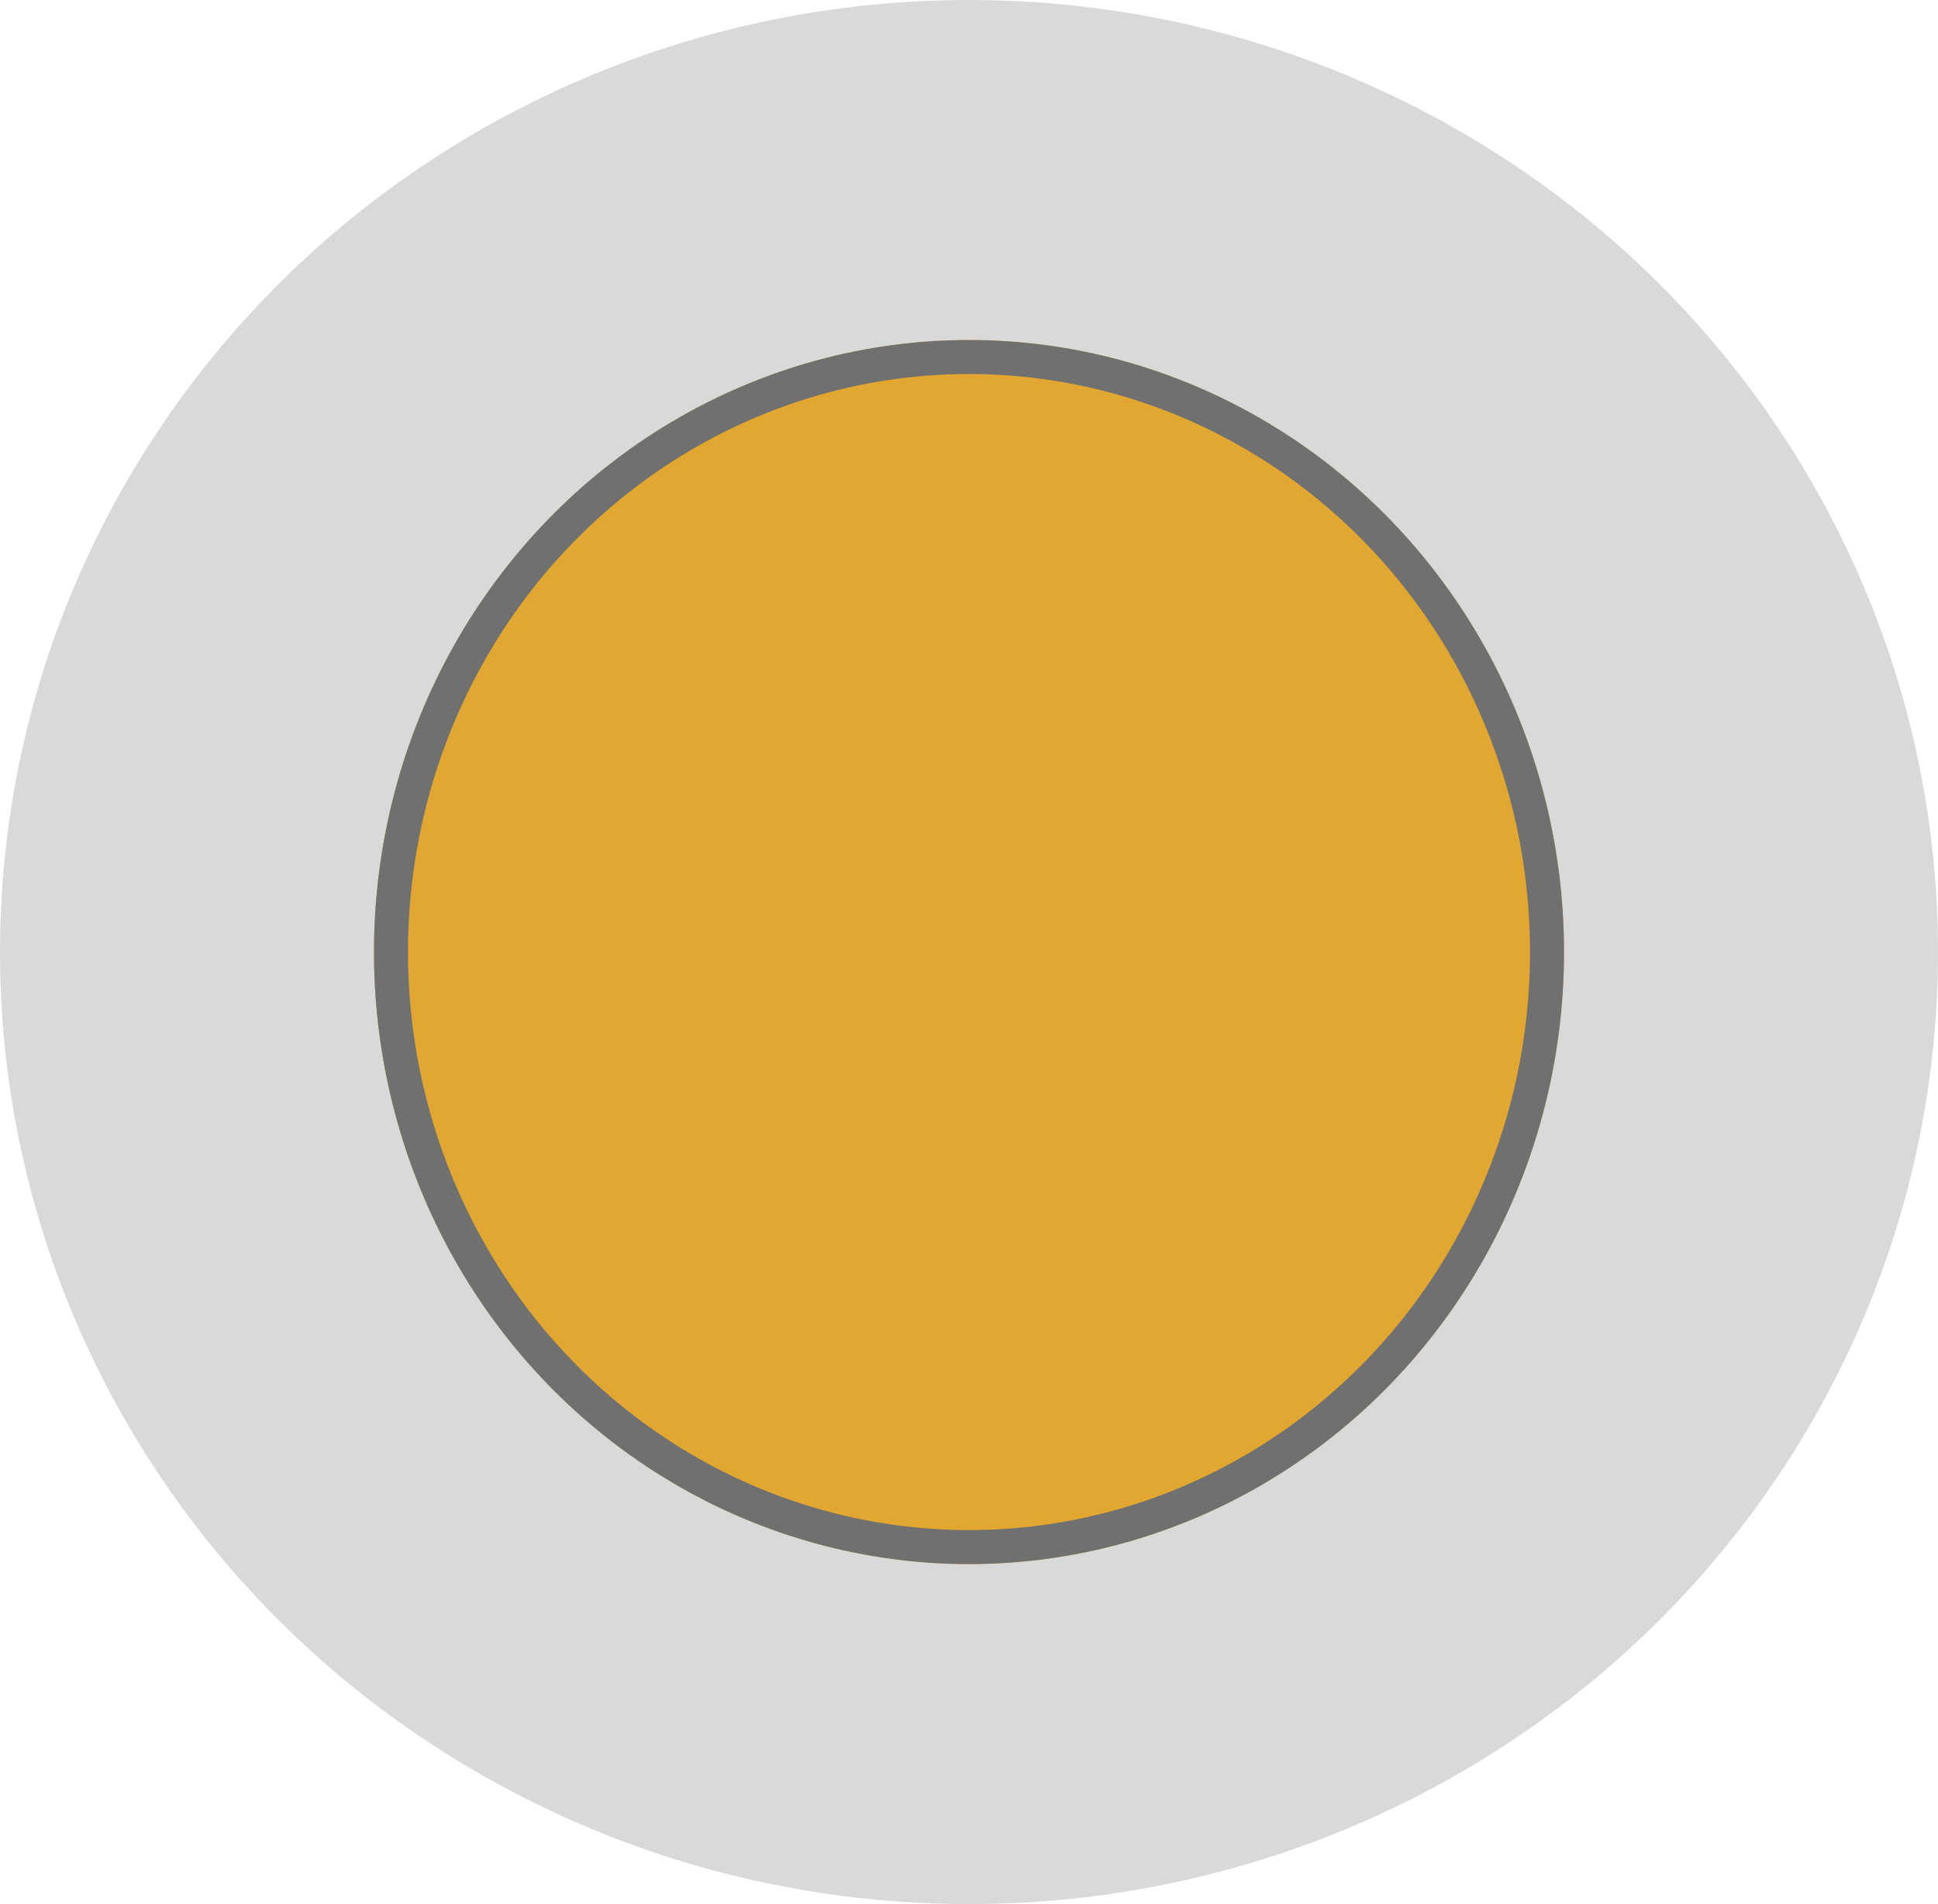 <svg xmlns="http://www.w3.org/2000/svg" viewBox="0 0 57 56"><defs><style>      .ldocls-1 {        fill: #d9d9d9;      }      .ldocls-2 {        fill: none;        stroke: #707070;      }      .ldocls-3 {        fill: #e2a731;      }    </style></defs><g><g id="Layer_1"><ellipse id="Ellipse_SELECT" class="ldocls-1" cx="28.5" cy="28" rx="28.5" ry="28"></ellipse><g id="Ellipse_INTEGRAL"><ellipse class="ldocls-3" cx="28.5" cy="28" rx="17.5" ry="18"></ellipse><ellipse class="ldocls-2" cx="28.5" cy="28" rx="17" ry="17.5"></ellipse></g></g></g></svg>